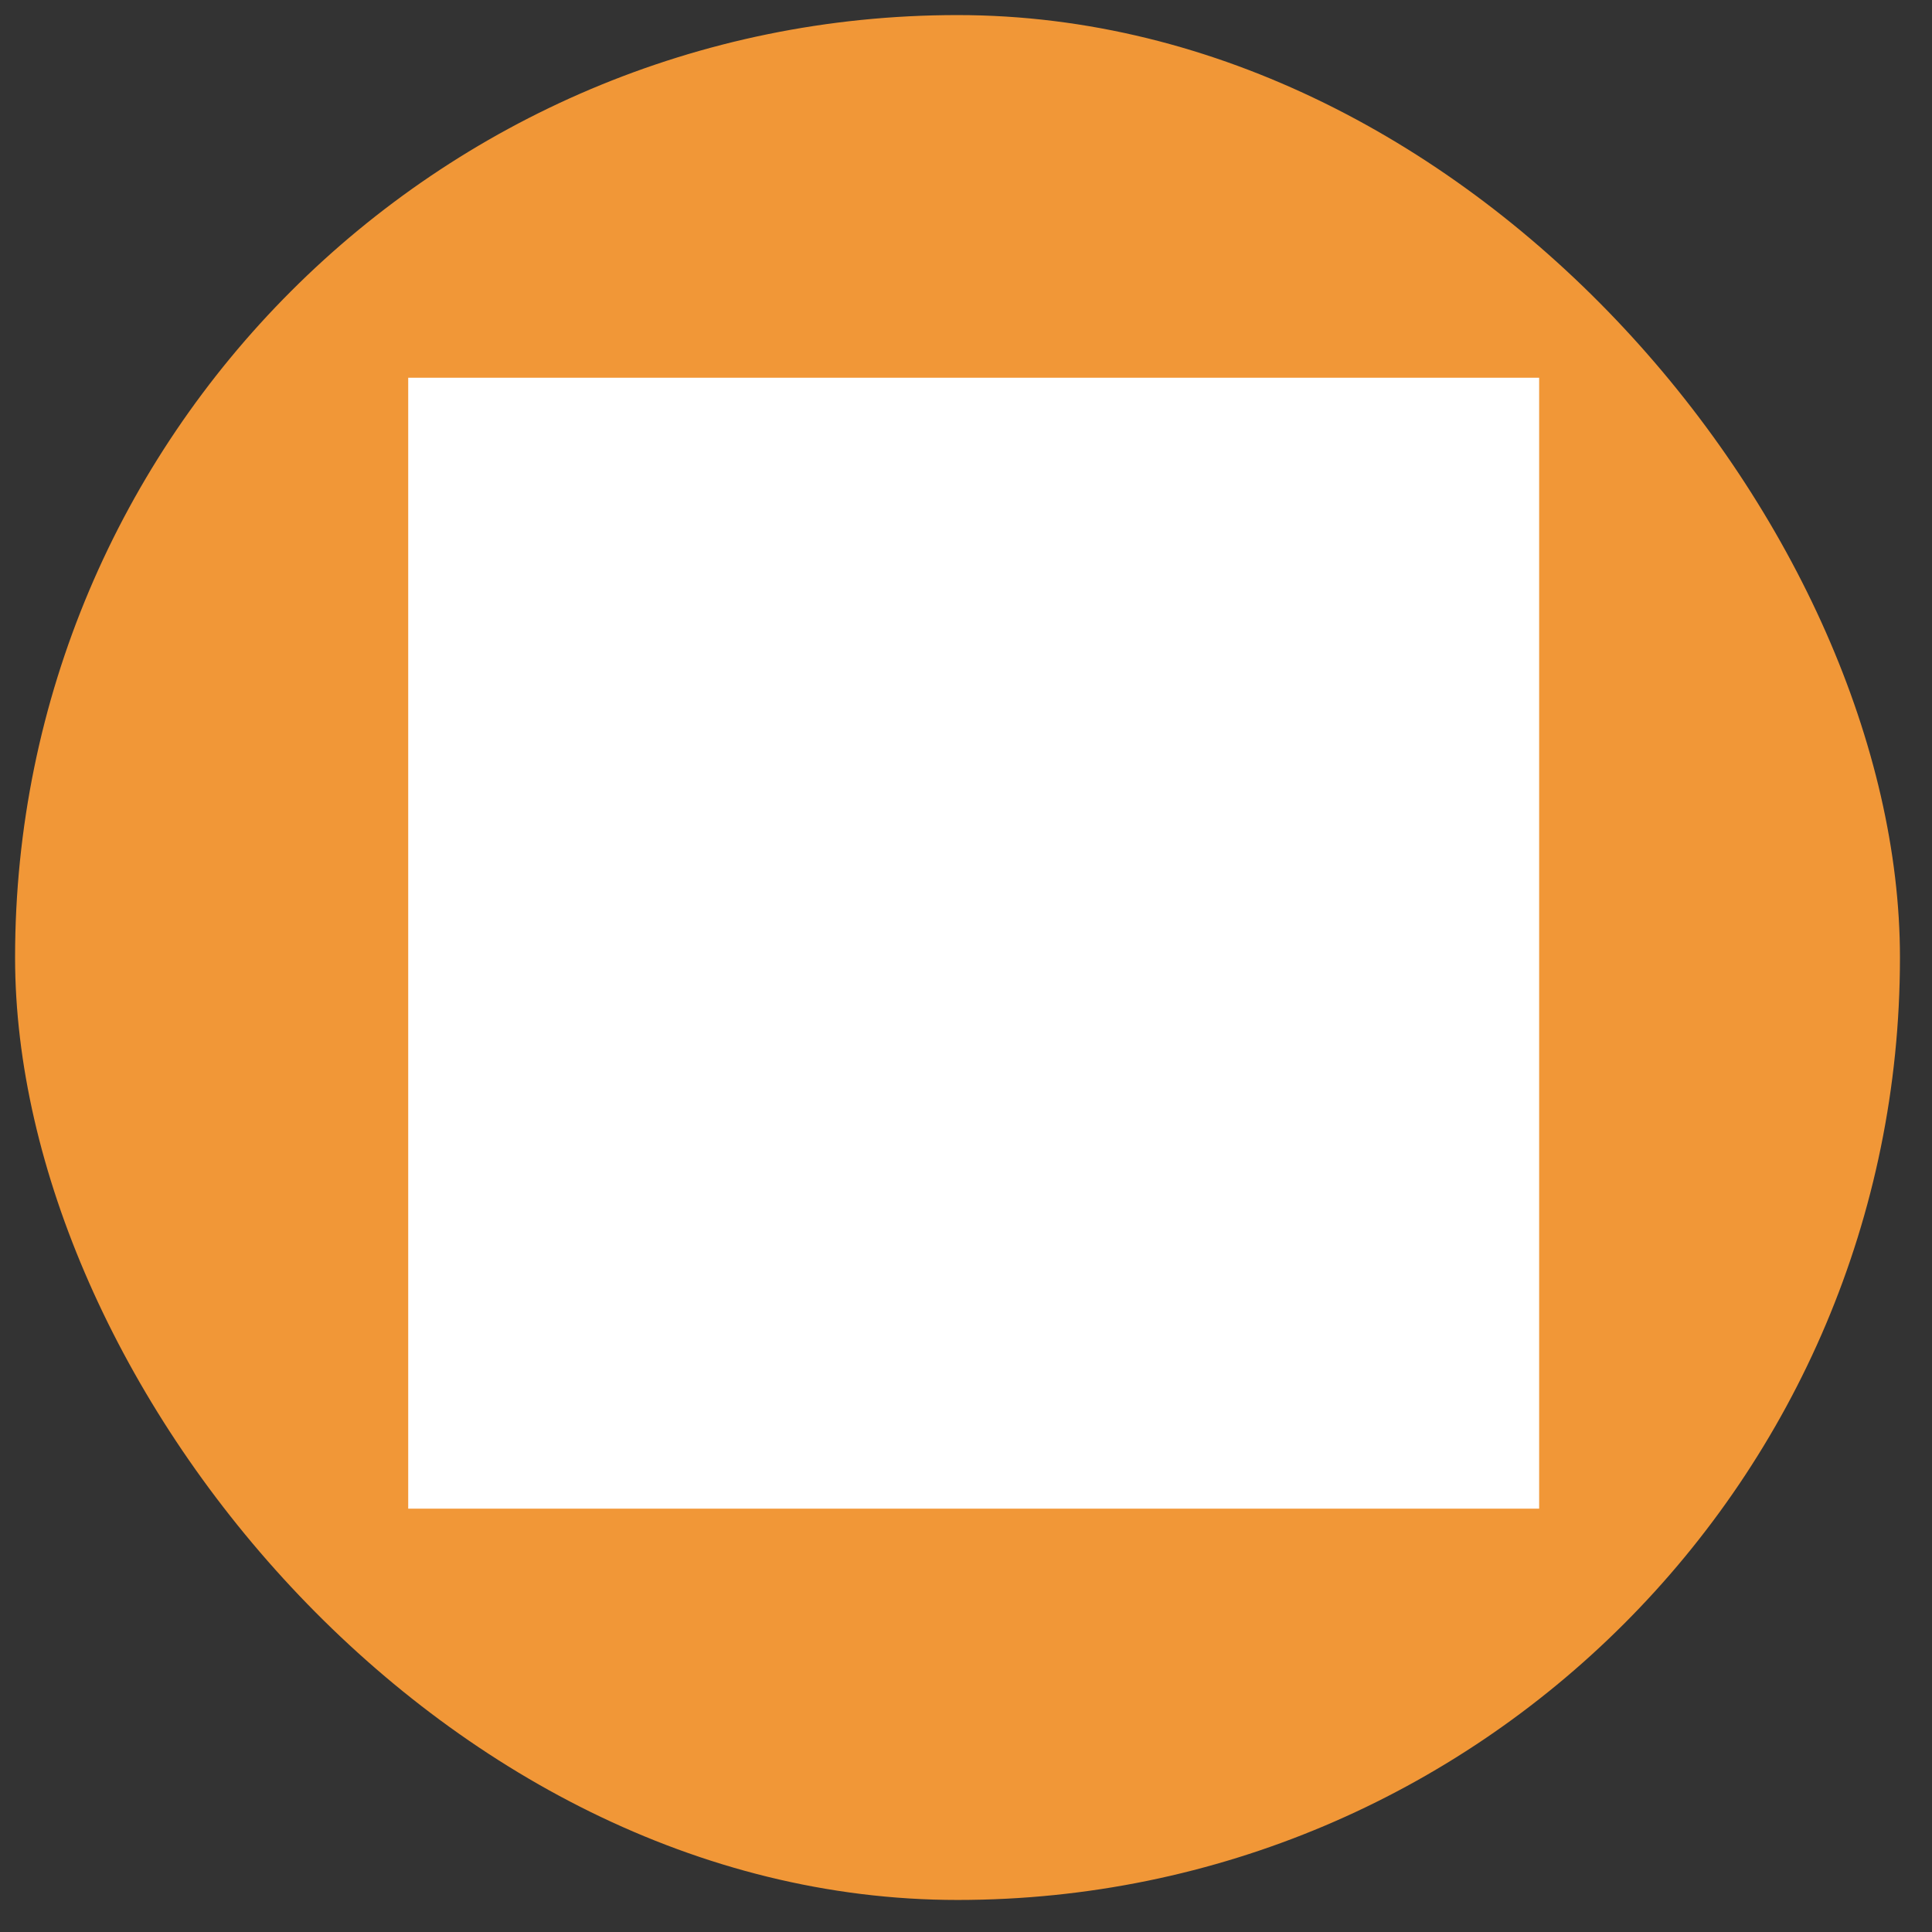 <svg width="41" height="41" viewBox="0 0 41 41" fill="none" xmlns="http://www.w3.org/2000/svg">
<rect x="0" y="0" width="41" height="41" fill="#333333" stroke="none"/>
<rect x="0.32" y="0.32" width="40" height="40" rx="20" fill="#F19737"/>
<rect width="24" height="24" transform="translate(8.663 8.016)" fill="white" style="mix-blend-mode:multiply"/>
<path d="M17.603 17.877C17.543 17.716 17.483 17.556 17.43 17.463C16.19 14.117 13.716 12.203 10.636 12.203C10.396 12.203 10.17 12.216 9.943 12.236C9.903 12.236 9.87 12.257 9.83 12.27C9.796 12.277 9.756 12.283 9.723 12.303C9.676 12.323 9.643 12.357 9.603 12.383C9.576 12.403 9.55 12.416 9.523 12.443C9.483 12.483 9.456 12.53 9.43 12.576C9.416 12.603 9.396 12.623 9.383 12.65C9.35 12.73 9.33 12.81 9.33 12.903L9.33 30.683C9.33 31.05 9.63 31.35 9.996 31.35H14.45C14.816 31.35 15.117 31.05 15.117 30.683V28.803H16.357C16.663 28.803 16.93 28.596 17.003 28.297L17.543 26.143L19.003 25.776C19.363 25.69 19.67 25.45 19.843 25.123C20.017 24.797 20.043 24.403 19.91 24.056L17.596 17.883L17.603 17.877ZM16.837 24.943C16.596 25.003 16.41 25.19 16.35 25.43L15.836 27.47H14.45C14.083 27.47 13.783 27.77 13.783 28.137V30.017H10.663L10.663 13.537C13.177 13.55 15.13 15.11 16.203 17.983C16.256 18.096 16.31 18.216 16.35 18.343L18.663 24.483L16.83 24.943H16.837ZM31.943 12.65C31.943 12.65 31.91 12.603 31.896 12.576C31.87 12.53 31.843 12.483 31.803 12.443C31.783 12.416 31.75 12.403 31.723 12.383C31.683 12.35 31.65 12.323 31.603 12.303C31.57 12.29 31.53 12.283 31.497 12.27C31.456 12.257 31.423 12.243 31.383 12.236C31.157 12.216 30.923 12.203 30.69 12.203C27.61 12.203 25.137 14.123 23.916 17.41C23.843 17.563 23.776 17.723 23.723 17.877L21.41 24.05C21.276 24.396 21.303 24.79 21.477 25.116C21.65 25.443 21.956 25.683 22.317 25.77L23.776 26.137L24.317 28.29C24.39 28.583 24.657 28.797 24.963 28.797H26.203V30.677C26.203 31.043 26.503 31.343 26.87 31.343H31.323C31.69 31.343 31.99 31.043 31.99 30.677V12.896C31.99 12.81 31.97 12.723 31.936 12.643L31.943 12.65ZM26.877 27.47H25.49L24.977 25.43C24.916 25.19 24.73 25.003 24.49 24.943L22.67 24.483L24.977 18.337C25.023 18.216 25.07 18.096 25.15 17.923C26.197 15.103 28.15 13.543 30.663 13.53V30.003H27.543V28.123C27.543 27.756 27.243 27.456 26.877 27.456V27.47ZM23.236 13.023L21.236 16.357C21.11 16.563 20.89 16.683 20.663 16.683C20.55 16.683 20.43 16.65 20.323 16.59C20.01 16.403 19.903 15.99 20.096 15.677L21.49 13.35H18.67C18.43 13.35 18.21 13.223 18.09 13.01C17.97 12.796 17.977 12.543 18.096 12.336L20.096 9.003C20.283 8.69 20.697 8.583 21.01 8.776C21.323 8.963 21.43 9.376 21.236 9.69L19.843 12.017H22.663C22.903 12.017 23.123 12.143 23.243 12.357C23.363 12.57 23.357 12.823 23.236 13.03V13.023Z" fill="white"/>
</svg>
